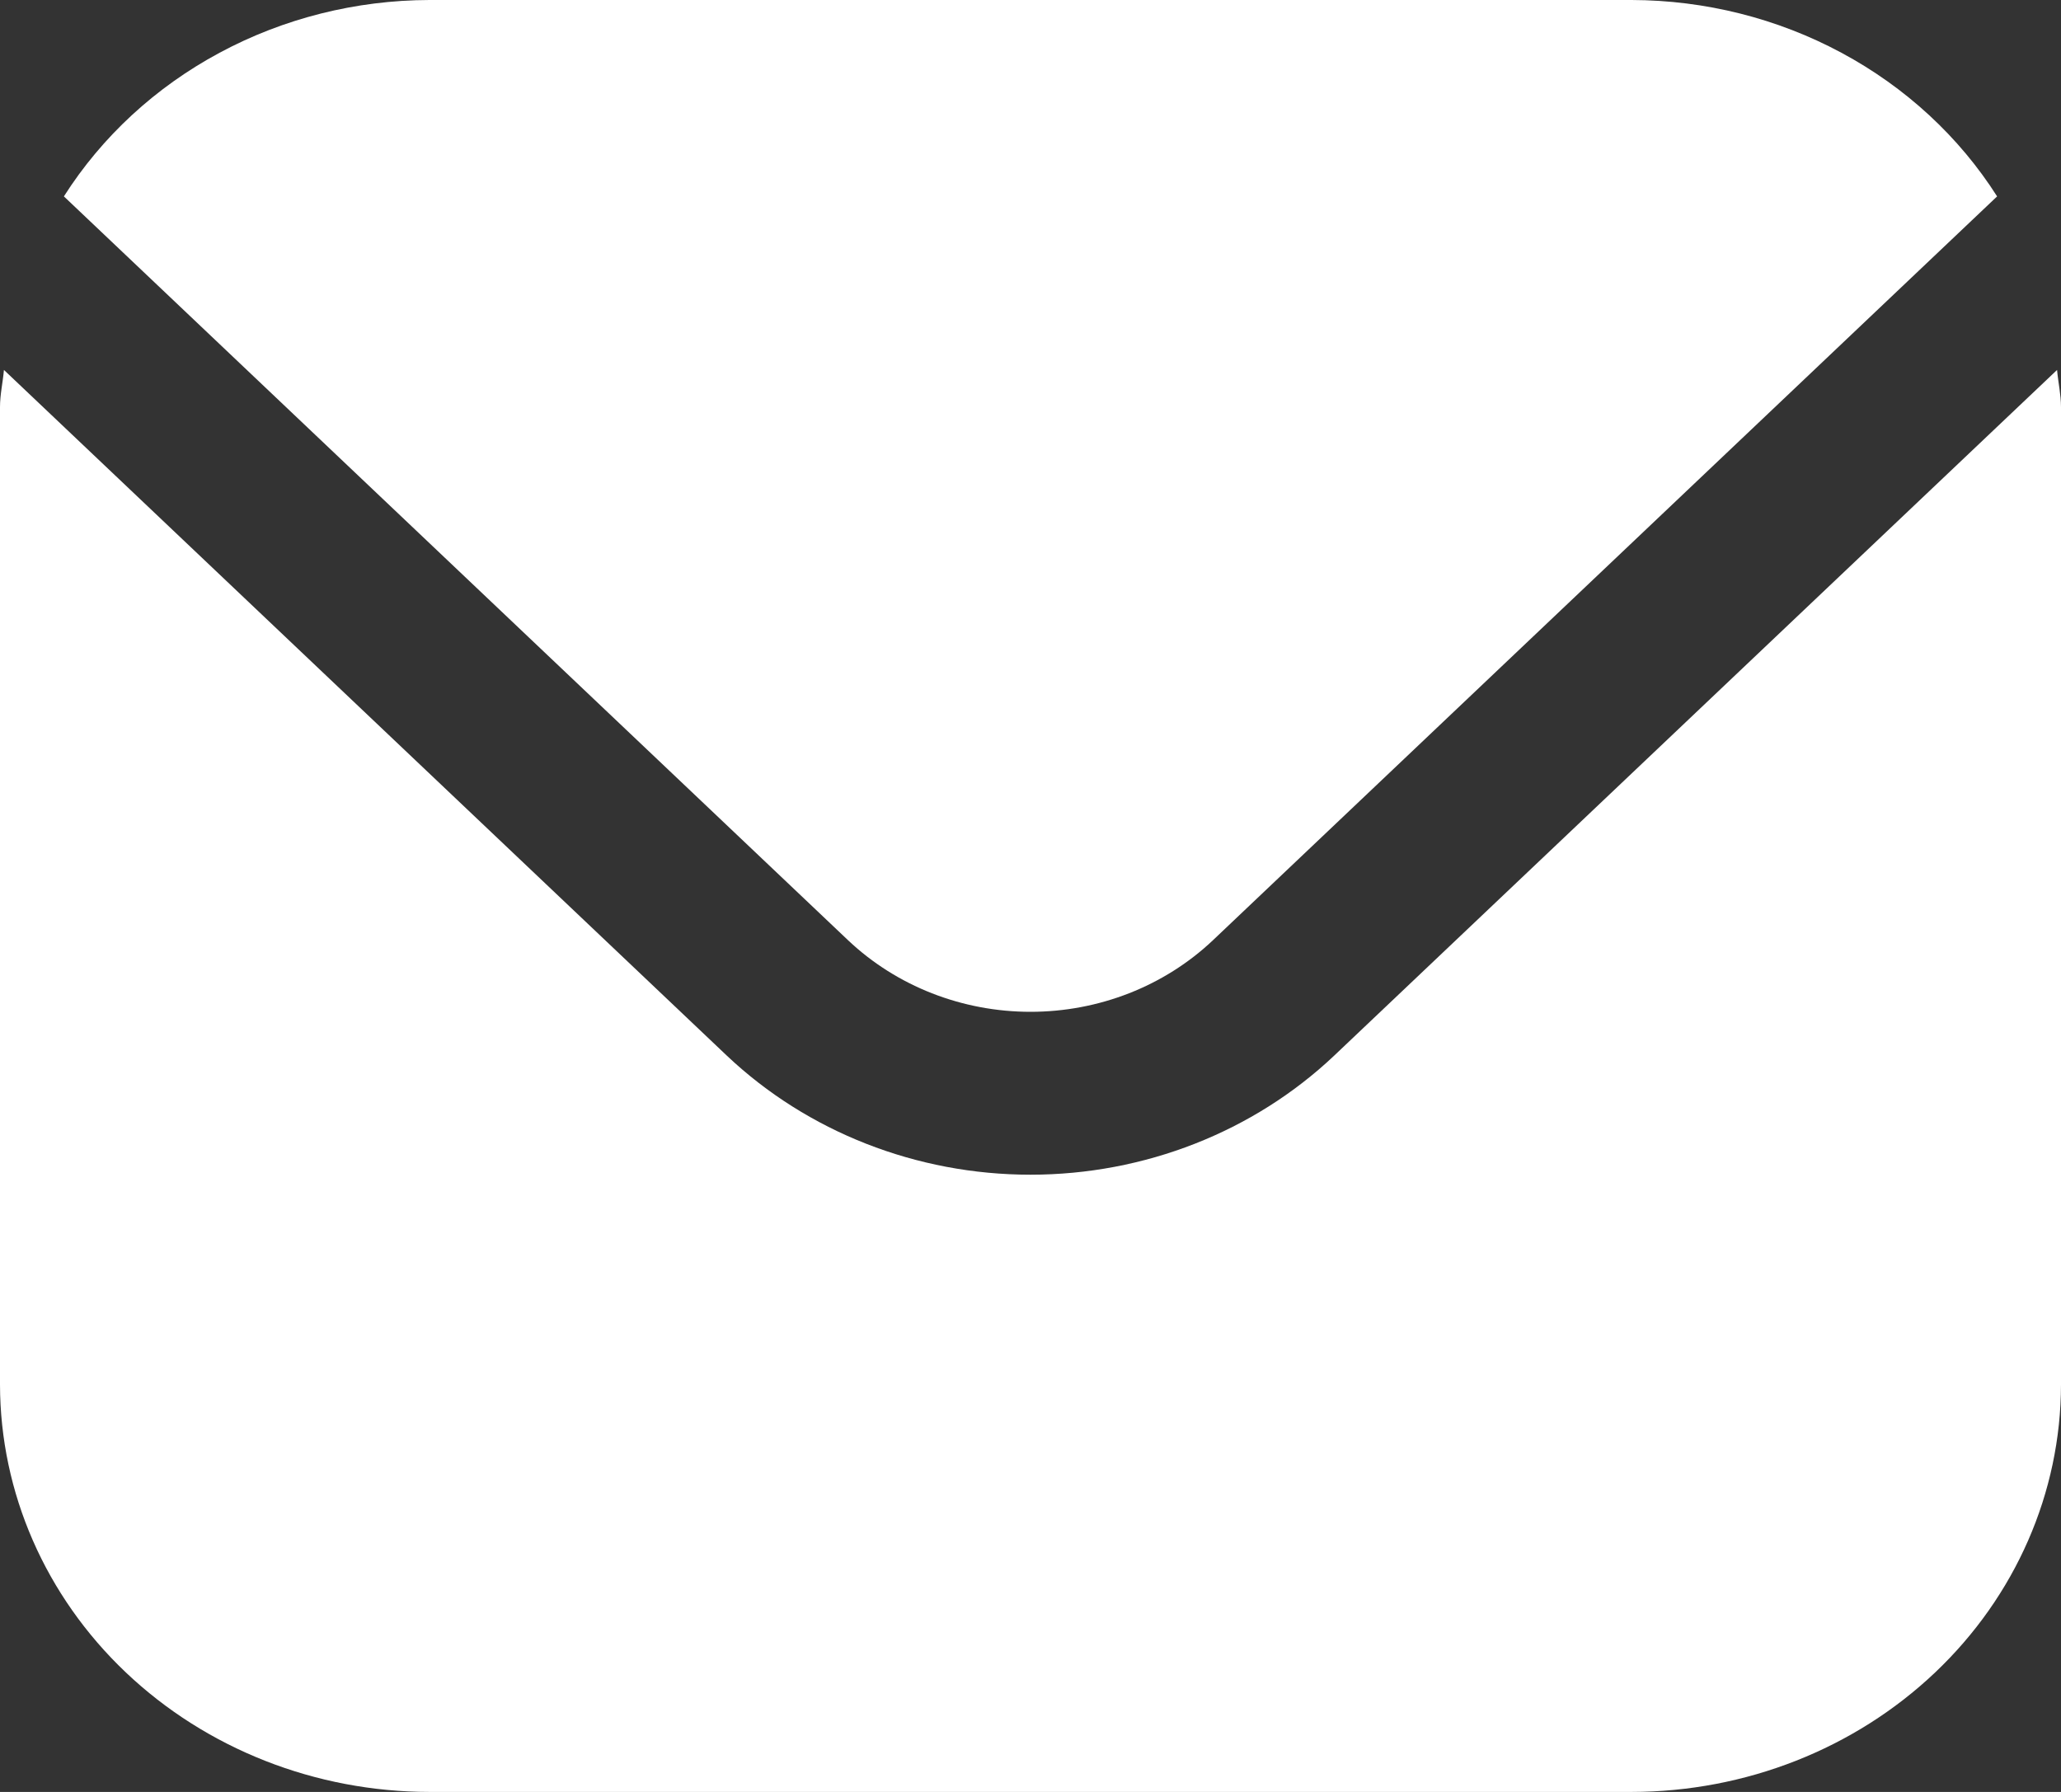 <svg xmlns="http://www.w3.org/2000/svg" width="23" height="20" viewBox="0 0 23 20" fill="none"><rect x="0" y="0" width="23" height="20" fill="#333333" stroke="none"/><path d="M22.956 4.129L14.889 11.782C13.989 12.633 12.771 13.111 11.5 13.111C10.229 13.111 9.011 12.633 8.111 11.782L0.044 4.129C0.031 4.273 0 4.403 0 4.545V15.454C0.002 16.66 0.507 17.815 1.405 18.667C2.303 19.519 3.521 19.999 4.792 20H18.208C19.479 19.999 20.697 19.519 21.595 18.667C22.493 17.815 22.998 16.66 23 15.454V4.545C23 4.403 22.969 4.273 22.956 4.129Z" fill="white"></path><path d="M13.534 10.496L22.287 2.192C21.863 1.525 21.265 0.973 20.55 0.589C19.836 0.205 19.029 0.002 18.208 0H4.792C3.971 0.002 3.164 0.205 2.45 0.589C1.735 0.973 1.137 1.525 0.713 2.192L9.466 10.496C10.007 11.007 10.738 11.293 11.5 11.293C12.262 11.293 12.993 11.007 13.534 10.496Z" fill="white"></path></svg>